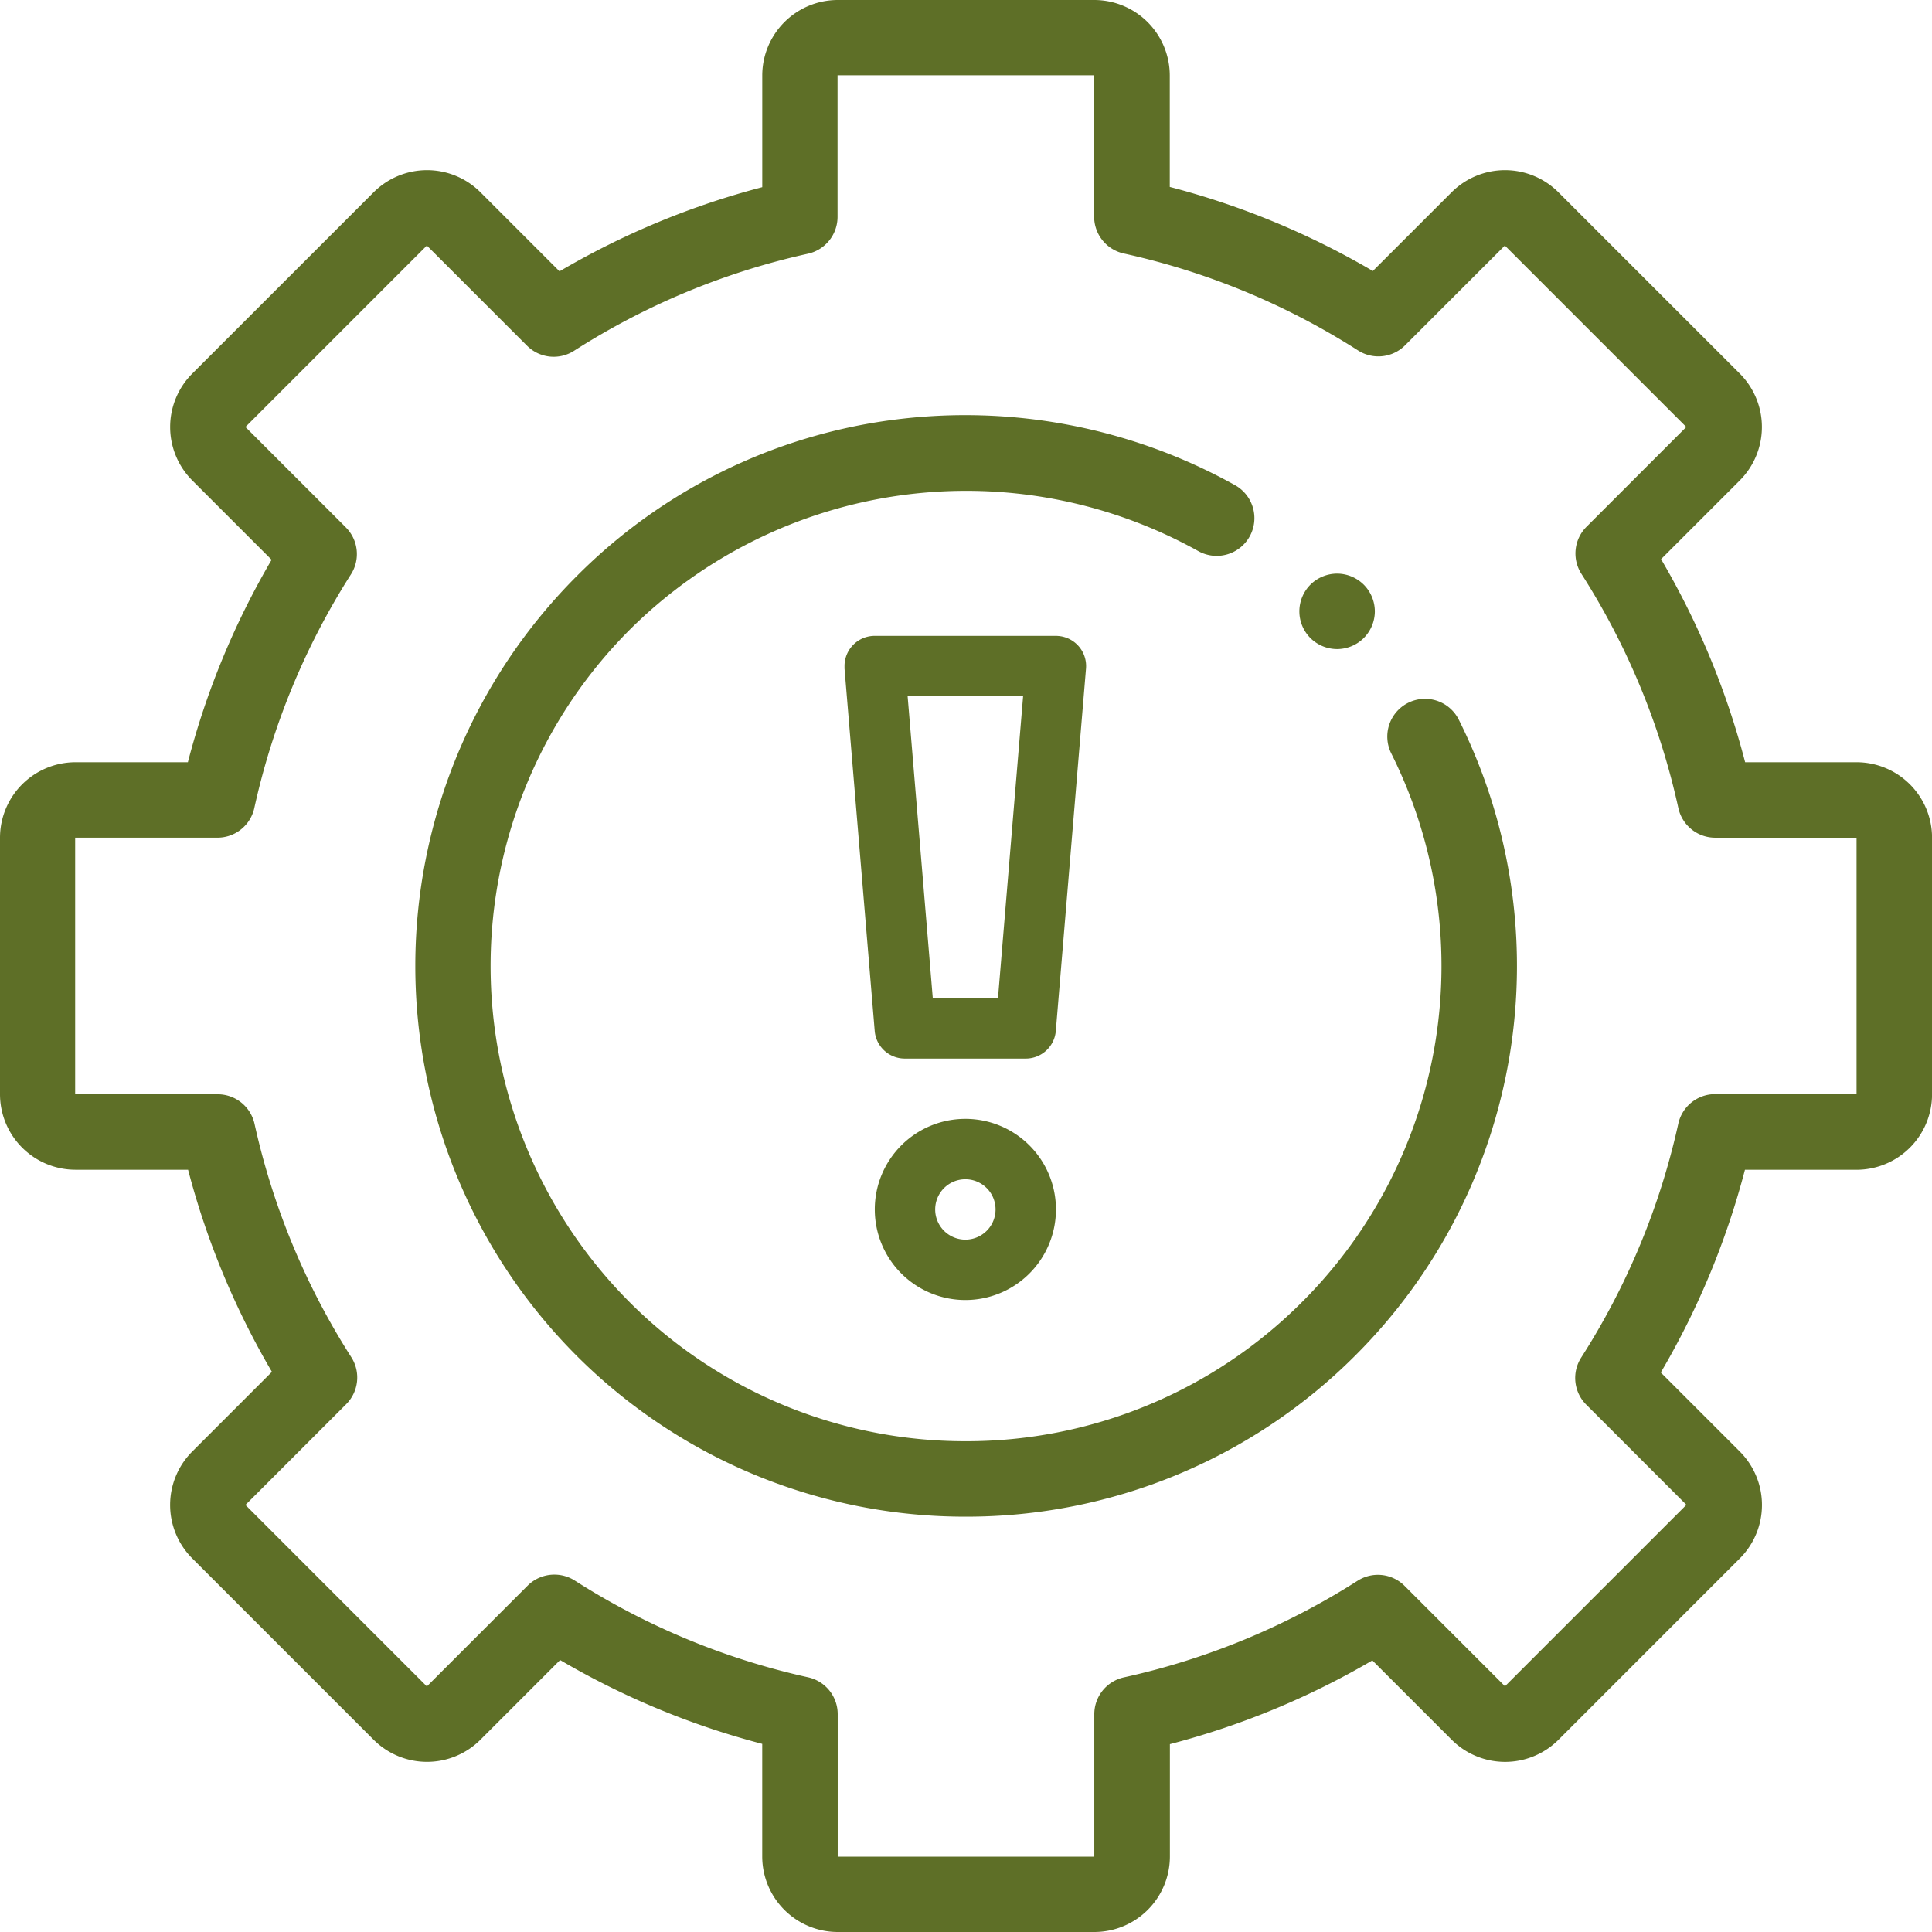 <svg xmlns="http://www.w3.org/2000/svg" width="62.667" height="62.667" viewBox="0 0 62.667 62.667"><defs><style>.a{fill:#5e6f27;}</style></defs><g transform="translate(453 -20)"><path class="a" d="M-417.505,82.667h-8.323a2.451,2.451,0,0,1-2.448-2.448V76.565a25.863,25.863,0,0,1-6.556-2.719l-2.586,2.586a2.451,2.451,0,0,1-3.462,0l-5.886-5.886a2.451,2.451,0,0,1,0-3.462l2.586-2.586a25.861,25.861,0,0,1-2.719-6.556h-3.654A2.451,2.451,0,0,1-453,55.495V47.172a2.451,2.451,0,0,1,2.448-2.448h3.646a25.853,25.853,0,0,1,2.716-6.567l-2.575-2.575a2.451,2.451,0,0,1,0-3.462l5.886-5.885a2.451,2.451,0,0,1,3.462,0l2.566,2.566a25.857,25.857,0,0,1,6.576-2.73V22.448A2.451,2.451,0,0,1-425.828,20h8.323a2.451,2.451,0,0,1,2.448,2.448v3.615a25.868,25.868,0,0,1,6.587,2.727l2.556-2.555a2.451,2.451,0,0,1,3.462,0l5.886,5.885a2.451,2.451,0,0,1,0,3.462l-2.555,2.555a25.867,25.867,0,0,1,2.727,6.587h3.615a2.451,2.451,0,0,1,2.448,2.448v8.323a2.451,2.451,0,0,1-2.448,2.448H-396.4a25.873,25.873,0,0,1-2.73,6.576l2.566,2.566a2.451,2.451,0,0,1,0,3.462l-5.885,5.886a2.451,2.451,0,0,1-3.462,0l-2.575-2.575a25.867,25.867,0,0,1-6.567,2.716v3.646A2.451,2.451,0,0,1-417.505,82.667Zm-17.51-11.592a1.223,1.223,0,0,1,.658.192,23.435,23.435,0,0,0,7.569,3.139,1.224,1.224,0,0,1,.96,1.2v4.618h8.323V75.608a1.224,1.224,0,0,1,.961-1.2,23.455,23.455,0,0,0,7.581-3.135,1.224,1.224,0,0,1,1.523.167l3.256,3.256,5.885-5.885-3.249-3.249a1.224,1.224,0,0,1-.165-1.525,23.451,23.451,0,0,0,3.151-7.588,1.223,1.223,0,0,1,1.195-.96h4.587V47.172h-4.58a1.224,1.224,0,0,1-1.2-.961,23.435,23.435,0,0,0-3.146-7.6,1.225,1.225,0,0,1,.166-1.524l3.237-3.237-5.885-5.885-3.237,3.237a1.225,1.225,0,0,1-1.524.166,23.446,23.446,0,0,0-7.6-3.146,1.224,1.224,0,0,1-.961-1.2v-4.58h-8.323v4.587a1.224,1.224,0,0,1-.959,1.2,23.448,23.448,0,0,0-7.588,3.15,1.223,1.223,0,0,1-1.525-.165l-3.249-3.249-5.885,5.885,3.256,3.256a1.223,1.223,0,0,1,.167,1.523,23.455,23.455,0,0,0-3.135,7.581,1.224,1.224,0,0,1-1.2.961h-4.611v8.323h4.618a1.225,1.225,0,0,1,1.2.96,23.441,23.441,0,0,0,3.139,7.569,1.224,1.224,0,0,1-.166,1.524l-3.268,3.268,5.885,5.886,3.268-3.268A1.224,1.224,0,0,1-435.015,71.075Z" transform="translate(0)"/><path class="a" d="M-325.071,165.748a17.816,17.816,0,0,1-12.636-5.226,17.89,17.89,0,0,1,0-25.272,17.706,17.706,0,0,1,10.3-5.082,17.993,17.993,0,0,1,11.066,2.124,1.224,1.224,0,0,1,.469,1.666,1.224,1.224,0,0,1-1.666.469,15.473,15.473,0,0,0-18.443,2.555,15.439,15.439,0,0,0,0,21.81,15.378,15.378,0,0,0,10.9,4.509,15.371,15.371,0,0,0,10.905-4.509,15.4,15.4,0,0,0,2.9-17.8,1.224,1.224,0,0,1,.548-1.642,1.224,1.224,0,0,1,1.642.548,17.848,17.848,0,0,1-3.355,20.621A17.816,17.816,0,0,1-325.071,165.748Z" transform="translate(-96.596 -96.553)"/><path class="a" d="M-107.424,174.46a1.231,1.231,0,0,1-.867-.359,1.229,1.229,0,0,1-.357-.865,1.231,1.231,0,0,1,.357-.865,1.232,1.232,0,0,1,.867-.359,1.233,1.233,0,0,1,.865.359,1.233,1.233,0,0,1,.359.865,1.231,1.231,0,0,1-.359.865A1.231,1.231,0,0,1-107.424,174.46Z" transform="translate(-302.205 -133.406)"/><path class="a" d="M-222.339,188.508h-5.875a.979.979,0,0,0-.983.976c0,.028,0,.057,0,.085l.979,11.75a.979.979,0,0,0,.979.9h3.917a.979.979,0,0,0,.979-.9l.979-11.75a.979.979,0,0,0-.895-1.057Q-222.3,188.508-222.339,188.508Zm-1.88,11.75h-2.115l-.816-9.792h3.746Z" transform="translate(-196.41 -147.883)"/><path class="a" d="M-218.231,316.508a2.937,2.937,0,0,0-2.938,2.938,2.938,2.938,0,0,0,2.938,2.938,2.938,2.938,0,0,0,2.938-2.937A2.937,2.937,0,0,0-218.231,316.508Zm0,3.917a.979.979,0,0,1-.979-.979.979.979,0,0,1,.979-.979.979.979,0,0,1,.979.979A.979.979,0,0,1-218.231,320.425Z" transform="translate(-203.456 -260.216)"/></g></svg>
